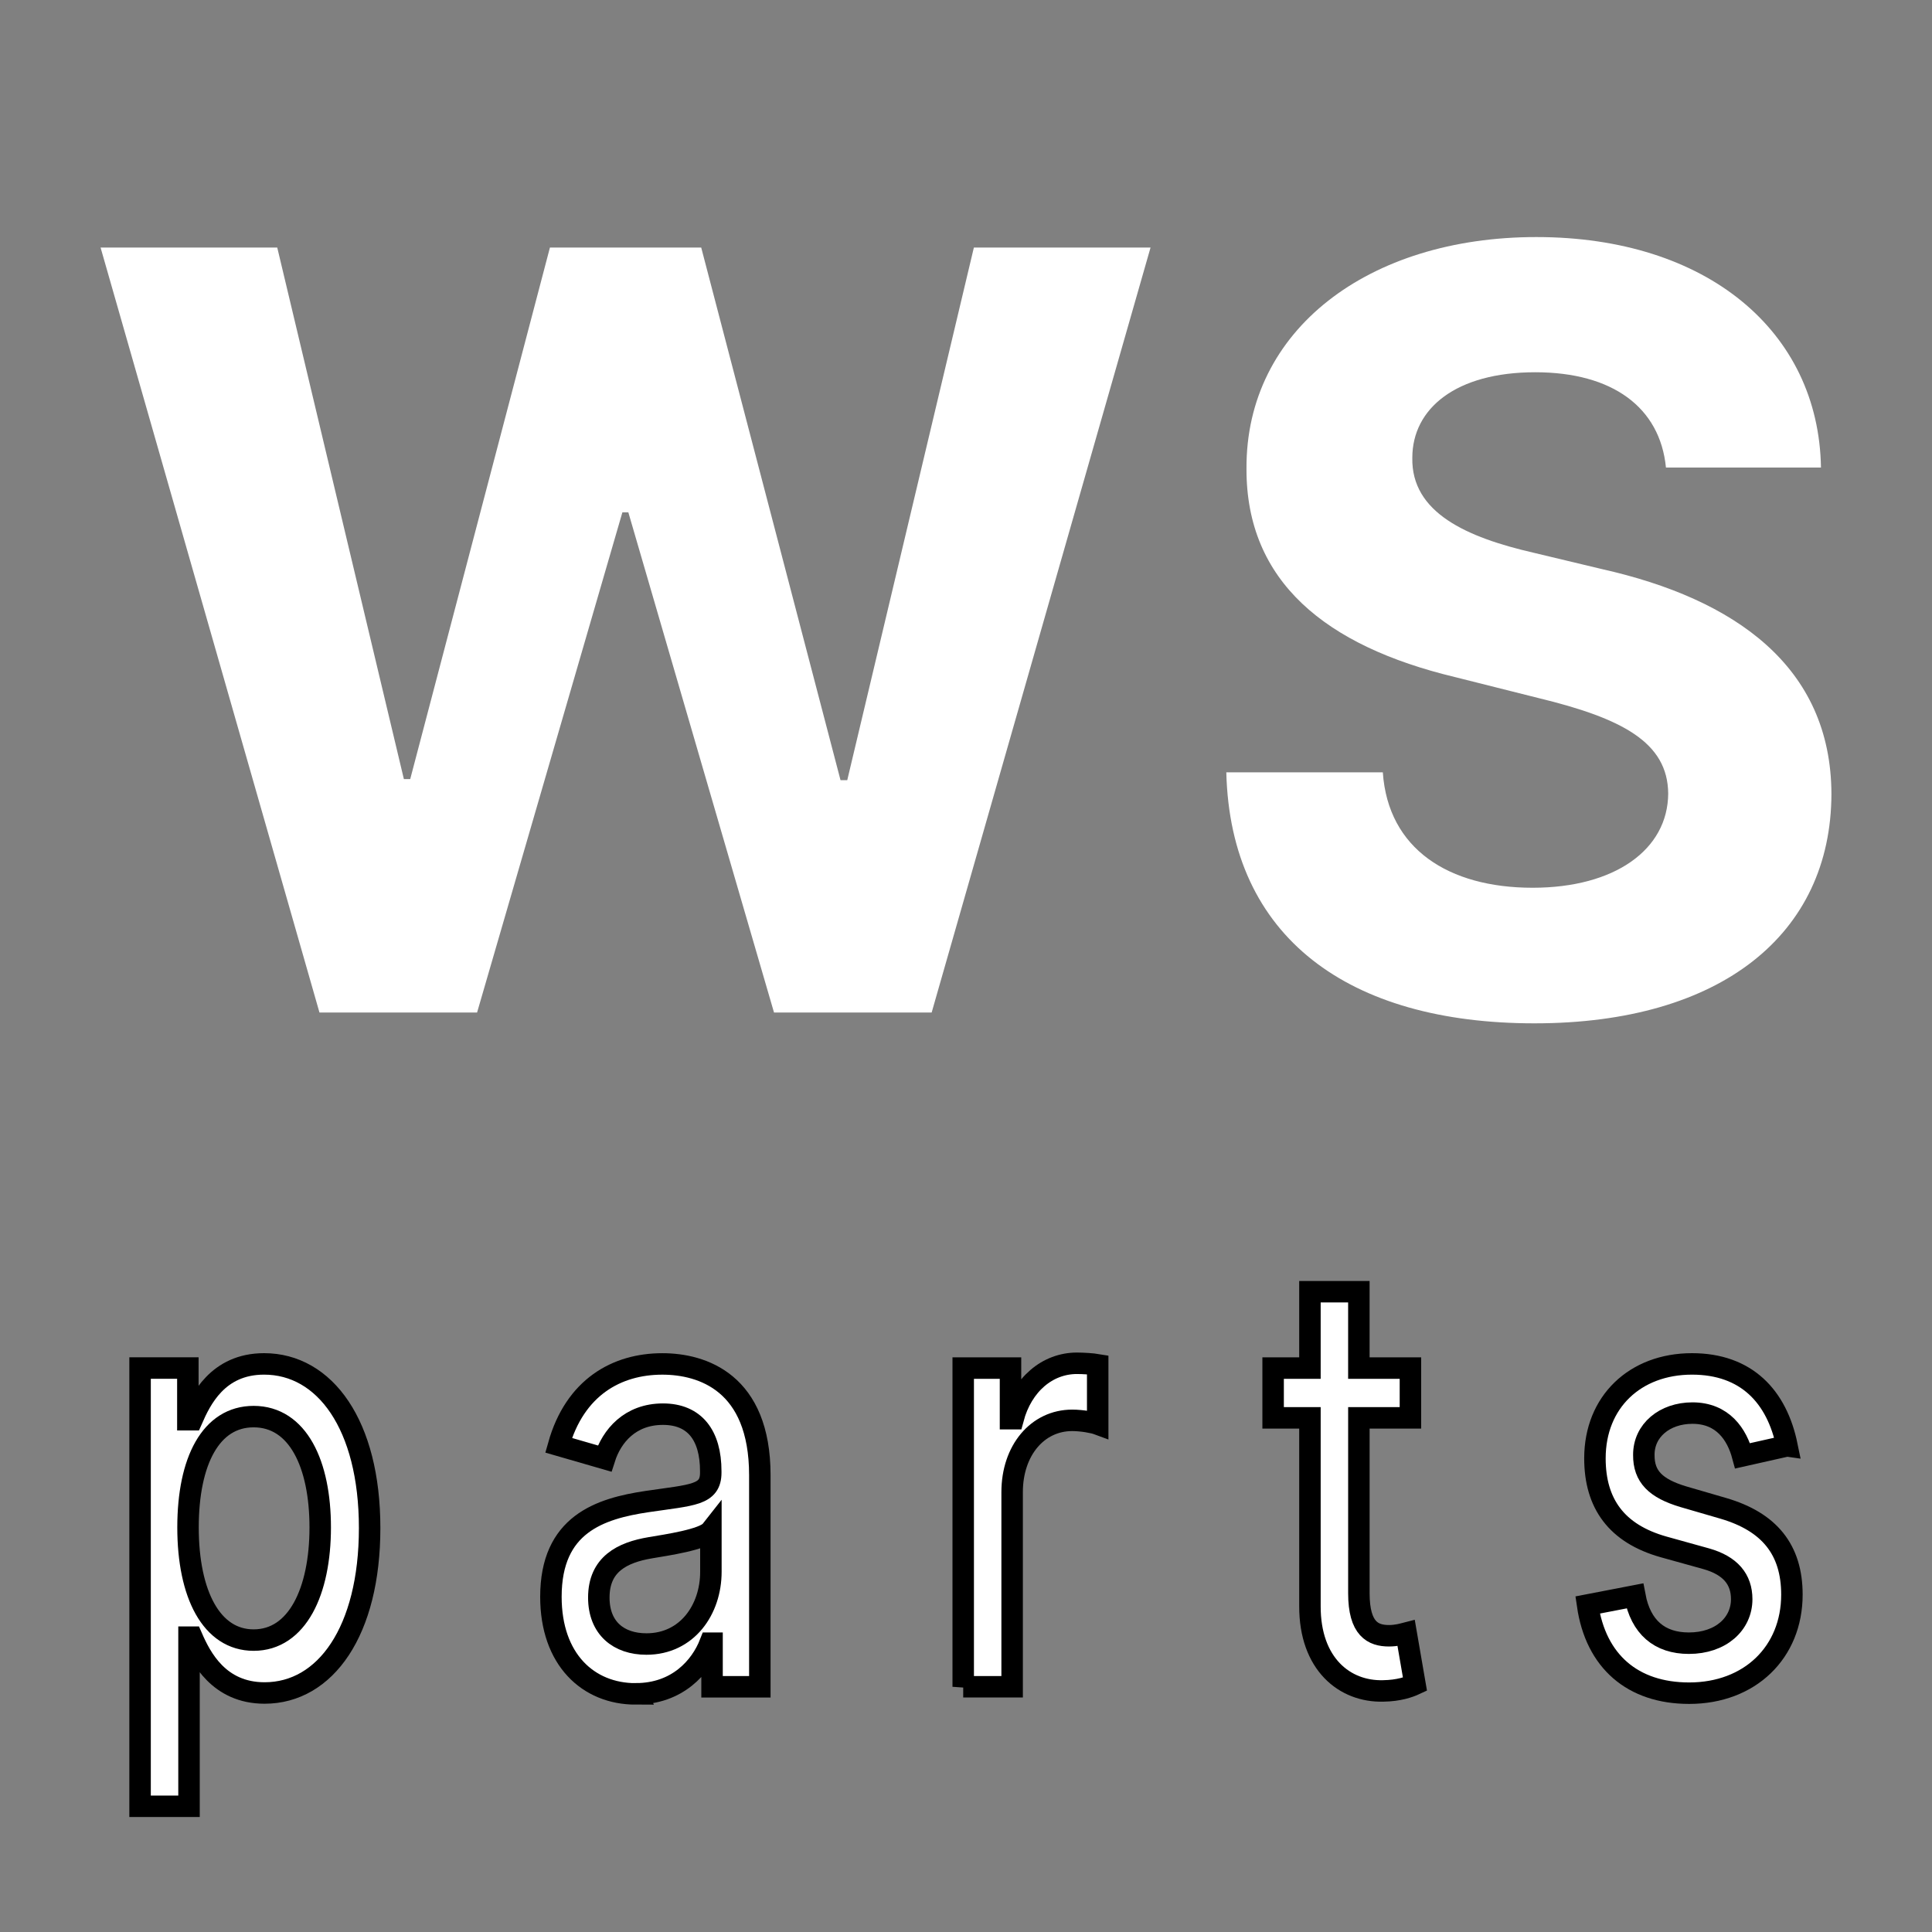 <svg width="90" height="90" xmlns="http://www.w3.org/2000/svg">

 <rect width="100%" height="100%" fill="#808080" stroke="none"/>

 <g>
  <title>background</title>
  <rect fill="none" id="canvas_background" height="92" width="92" y="-1" x="-1"/>
 </g>
 <g>
  <title>Layer 1</title>
  <g stroke="null" id="svg_10">
   <path stroke="null" id="svg_2" fill="white" d="m6.526,84.144l2.279,0l0,-7.878l0.137,0c0.412,0.947 1.25,2.6 3.384,2.6c2.835,0 4.893,-2.88 4.893,-7.684c0,-4.814 -2.088,-7.646 -4.916,-7.646c-2.172,0 -2.957,1.682 -3.361,2.6l-0.191,0l0,-2.407l-2.226,0l0,20.415zm2.233,-12.991c0,-3.103 1.067,-5.162 3.056,-5.162c2.065,0 3.102,2.214 3.102,5.162c0,2.977 -1.067,5.249 -3.102,5.249c-1.959,0 -3.056,-2.127 -3.056,-5.249z"/>
   <path stroke="null" id="svg_3" fill="white" d="m29.618,78.905c1.936,0 3.026,-1.247 3.46,-2.358l0.092,0l0,2.03l2.226,0l0,-9.859c0,-4.321 -2.683,-5.181 -4.543,-5.181c-2.119,0 -4.07,1.083 -4.832,3.789l2.142,0.619c0.335,-1.054 1.189,-2.068 2.721,-2.068c1.471,0 2.226,0.976 2.226,2.658l0,0.068c0,1.054 -0.854,1.034 -2.957,1.344c-2.218,0.329 -4.489,1.063 -4.489,4.437c0,2.919 1.73,4.524 3.956,4.524zm0.495,-2.32c-1.288,0 -2.218,-0.735 -2.218,-2.165c0,-1.547 1.082,-2.098 2.401,-2.32c0.739,-0.126 2.492,-0.377 2.82,-0.793l0,1.914c0,1.759 -1.105,3.364 -3.003,3.364z"/>
   <path stroke="null" id="svg_4" fill="white" d="m44.87,78.576l2.279,0l0,-9.067c0,-1.943 1.181,-3.344 2.797,-3.344c0.473,0 1.006,0.106 1.189,0.174l0,-2.764c-0.229,-0.039 -0.678,-0.068 -0.968,-0.068c-1.372,0 -2.546,0.986 -2.972,2.581l-0.122,0l0,-2.358l-2.203,0l0,14.847z"/>
   <path stroke="null" id="svg_5" fill="white" d="m65.702,63.73l-2.401,0l0,-3.557l-2.279,0l0,3.557l-1.715,0l0,2.32l1.715,0l0,8.767c-0.008,2.697 1.616,4.002 3.415,3.953c0.724,-0.01 1.212,-0.184 1.479,-0.309l-0.412,-2.387c-0.152,0.039 -0.434,0.126 -0.8,0.126c-0.739,0 -1.402,-0.309 -1.402,-1.982l0,-8.168l2.401,0l0,-2.32z"/>
   <path stroke="null" id="svg_6" fill="white" d="m83.246,67.354c-0.473,-2.31 -1.898,-3.818 -4.428,-3.818c-2.645,0 -4.52,1.769 -4.52,4.398c0,2.107 1.006,3.509 3.201,4.127l1.982,0.551c1.128,0.319 1.654,0.957 1.654,1.885c0,1.15 -0.968,2.049 -2.462,2.049c-1.364,0 -2.241,-0.744 -2.515,-2.204l-2.203,0.425c0.381,2.629 2.104,4.108 4.733,4.108c2.828,0 4.786,-1.904 4.786,-4.591c0,-2.097 -1.052,-3.393 -3.201,-4.021l-1.86,-0.541c-1.288,-0.387 -1.844,-0.938 -1.837,-1.943c-0.008,-1.14 0.968,-1.952 2.264,-1.952c1.418,0 2.073,0.996 2.34,1.991l2.065,-0.464z"/>
  </g>
  <g id="svg_11">
   <path id="svg_7" fill="white" d="m14.881,47.167l7.343,0l6.769,-23.299l0.278,0l6.786,23.299l7.343,0l10.197,-35.636l-8.23,0l-5.899,24.813l-0.313,0l-6.49,-24.813l-7.047,0l-6.508,24.761l-0.296,0l-5.899,-24.761l-8.23,0l10.197,35.636z"/>
   <path id="svg_8" fill="white" d="m77.607,21.779l7.221,0c-0.104,-6.351 -5.324,-10.736 -13.259,-10.736c-7.813,0 -13.538,4.315 -13.503,10.788c-0.017,5.255 3.689,8.265 9.71,9.709l3.88,0.975c3.88,0.94 6.038,2.053 6.055,4.455c-0.017,2.61 -2.488,4.385 -6.316,4.385c-3.915,0 -6.734,-1.81 -6.978,-5.377l-7.291,0c0.191,7.708 5.707,11.693 14.355,11.693c8.7,0 13.816,-4.159 13.834,-10.684c-0.017,-5.934 -4.489,-9.083 -10.684,-10.475l-3.202,-0.766c-3.097,-0.713 -5.69,-1.862 -5.638,-4.42c0,-2.297 2.036,-3.985 5.725,-3.985c3.602,0 5.812,1.636 6.09,4.437z"/>
  </g>
 </g>
</svg>
